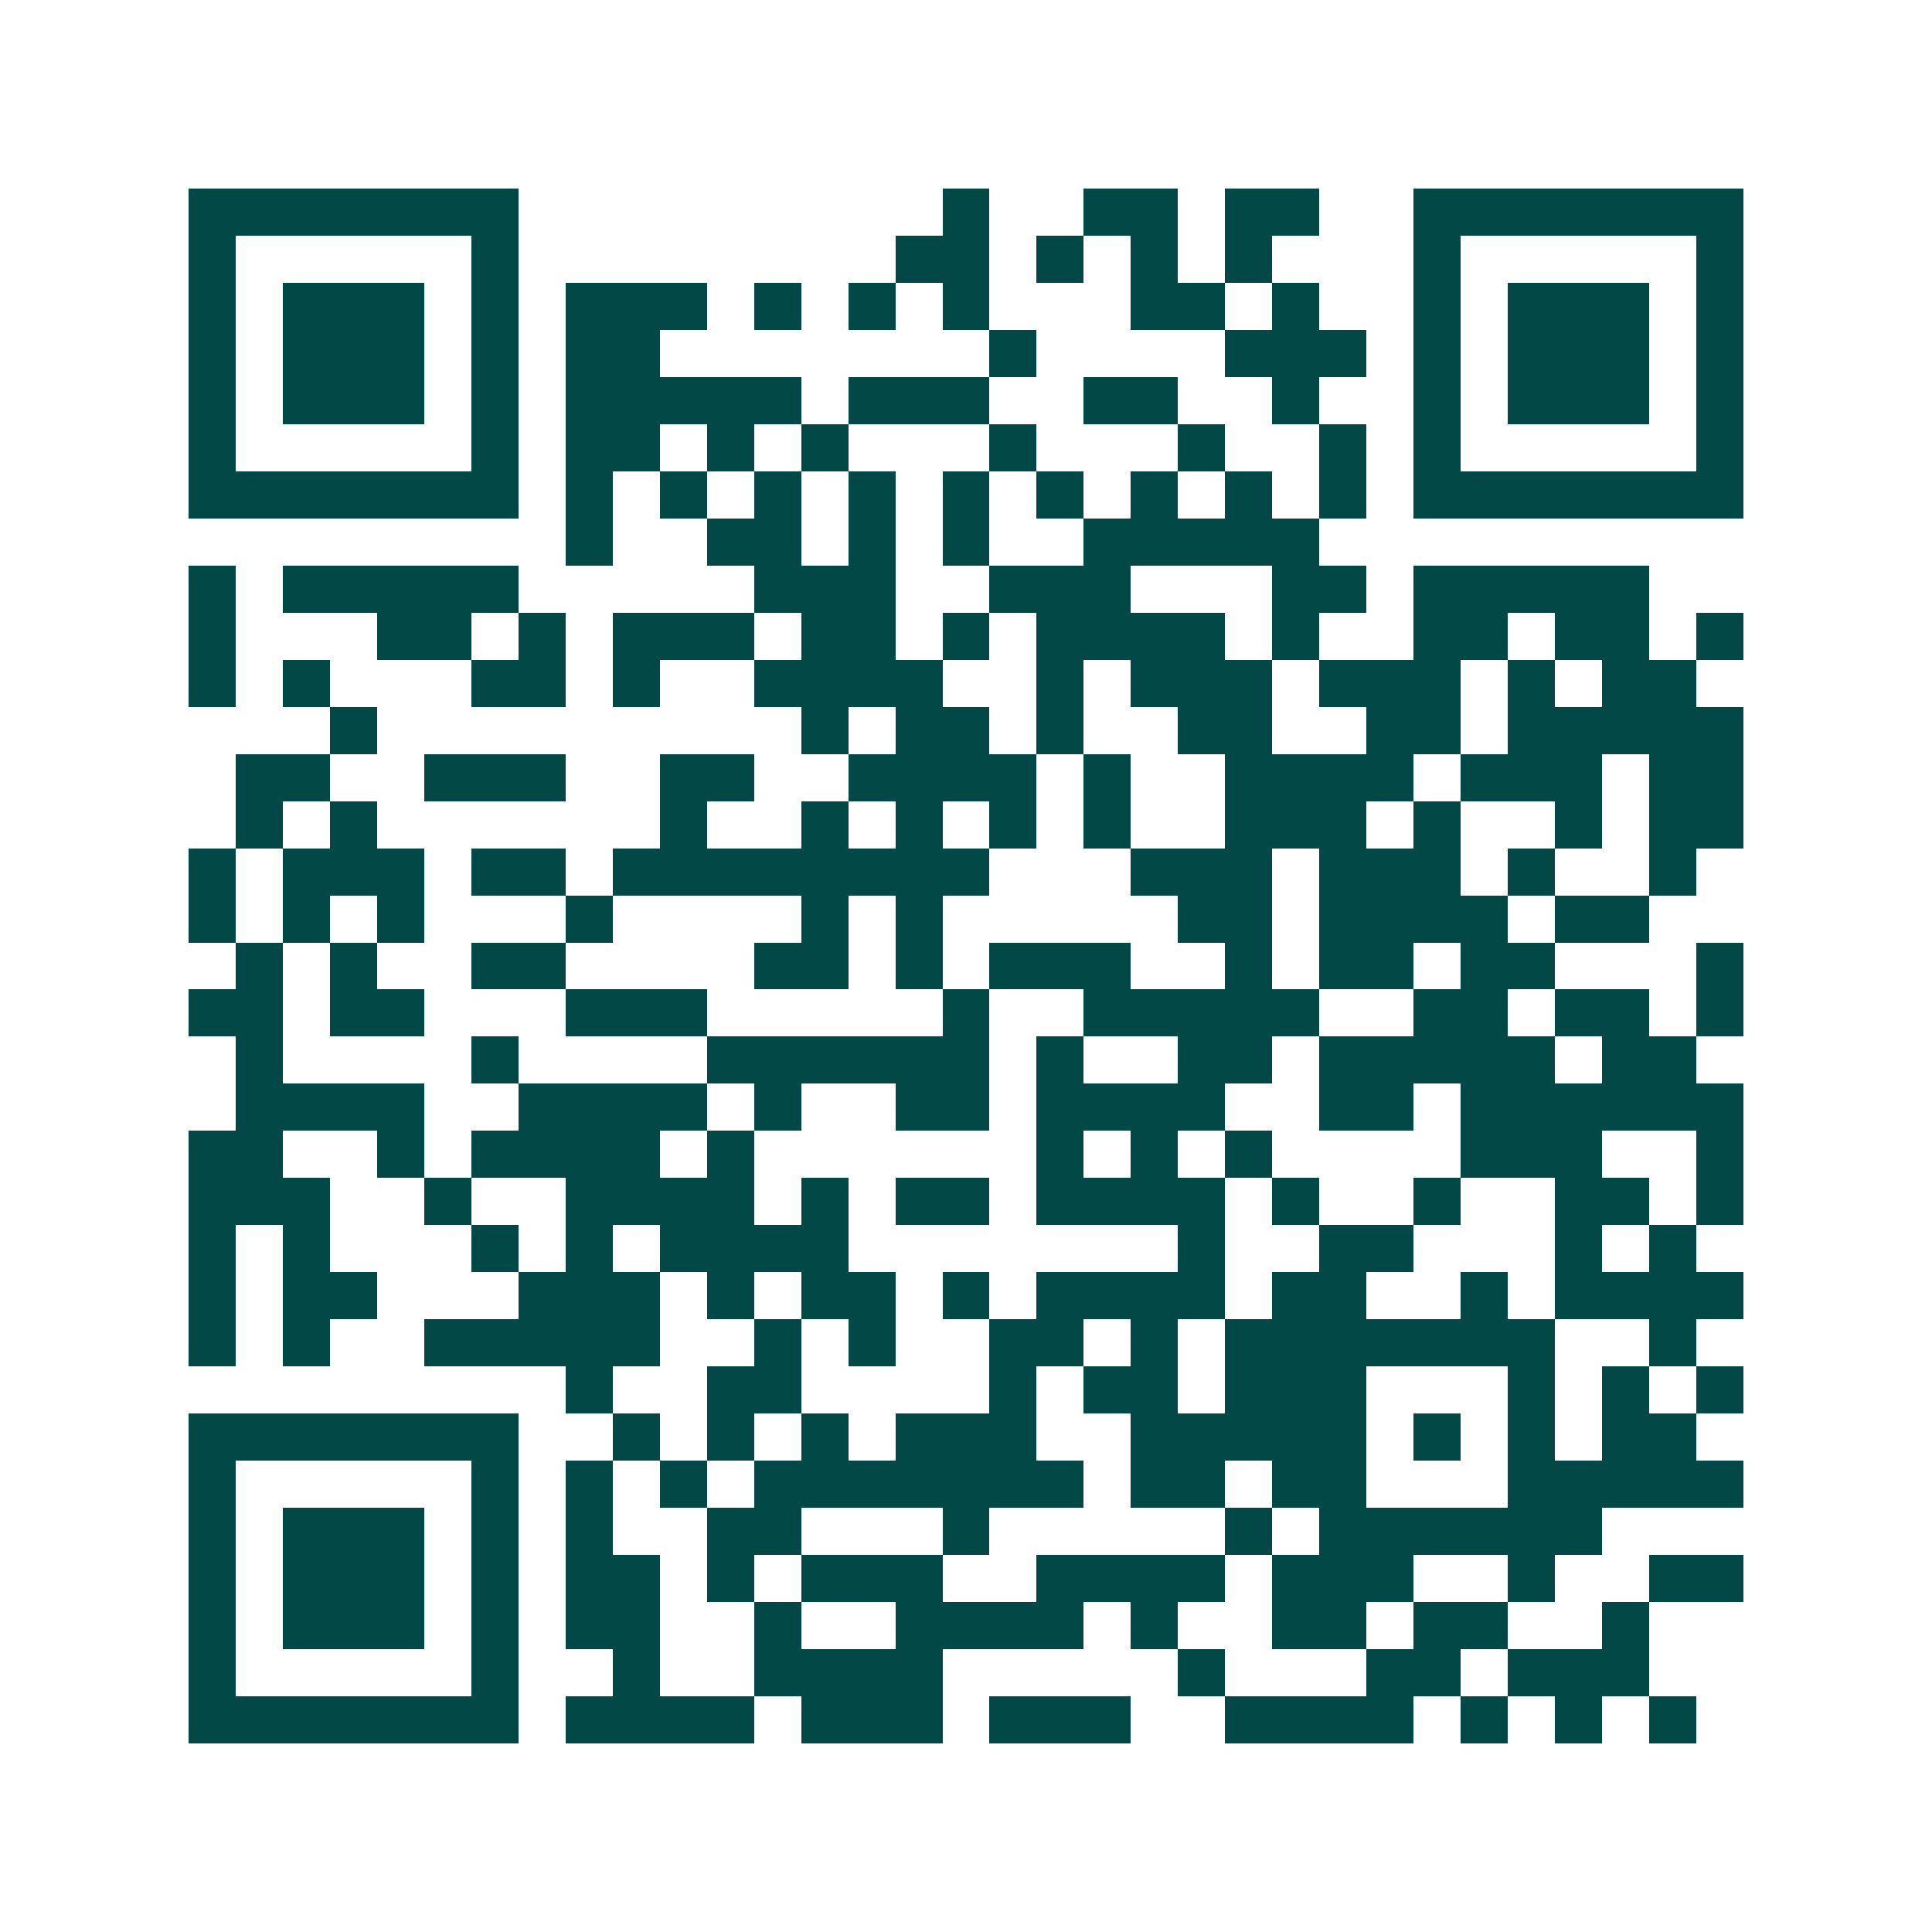 <svg xmlns="http://www.w3.org/2000/svg" width="200" height="200" viewBox="0 0 41 41" shape-rendering="crispEdges"><path fill="#ffffff" d="M0 0h41v41H0z"/><path stroke="#014847" d="M4 4.5h7m9 0h1m2 0h2m1 0h2m2 0h7M4 5.5h1m5 0h1m8 0h2m1 0h1m1 0h1m1 0h1m3 0h1m5 0h1M4 6.5h1m1 0h3m1 0h1m1 0h3m1 0h1m1 0h1m1 0h1m3 0h2m1 0h1m2 0h1m1 0h3m1 0h1M4 7.5h1m1 0h3m1 0h1m1 0h2m7 0h1m4 0h3m1 0h1m1 0h3m1 0h1M4 8.5h1m1 0h3m1 0h1m1 0h5m1 0h3m2 0h2m2 0h1m2 0h1m1 0h3m1 0h1M4 9.5h1m5 0h1m1 0h2m1 0h1m1 0h1m3 0h1m3 0h1m2 0h1m1 0h1m5 0h1M4 10.5h7m1 0h1m1 0h1m1 0h1m1 0h1m1 0h1m1 0h1m1 0h1m1 0h1m1 0h1m1 0h7M12 11.5h1m2 0h2m1 0h1m1 0h1m2 0h5M4 12.5h1m1 0h5m5 0h3m2 0h3m3 0h2m1 0h5M4 13.5h1m3 0h2m1 0h1m1 0h3m1 0h2m1 0h1m1 0h4m1 0h1m2 0h2m1 0h2m1 0h1M4 14.5h1m1 0h1m3 0h2m1 0h1m2 0h4m2 0h1m1 0h3m1 0h3m1 0h1m1 0h2M7 15.5h1m9 0h1m1 0h2m1 0h1m2 0h2m2 0h2m1 0h5M5 16.5h2m2 0h3m2 0h2m2 0h4m1 0h1m2 0h4m1 0h3m1 0h2M5 17.5h1m1 0h1m6 0h1m2 0h1m1 0h1m1 0h1m1 0h1m2 0h3m1 0h1m2 0h1m1 0h2M4 18.5h1m1 0h3m1 0h2m1 0h8m3 0h3m1 0h3m1 0h1m2 0h1M4 19.5h1m1 0h1m1 0h1m3 0h1m4 0h1m1 0h1m5 0h2m1 0h4m1 0h2M5 20.5h1m1 0h1m2 0h2m4 0h2m1 0h1m1 0h3m2 0h1m1 0h2m1 0h2m3 0h1M4 21.5h2m1 0h2m3 0h3m5 0h1m2 0h5m2 0h2m1 0h2m1 0h1M5 22.5h1m4 0h1m4 0h6m1 0h1m2 0h2m1 0h5m1 0h2M5 23.5h4m2 0h4m1 0h1m2 0h2m1 0h4m2 0h2m1 0h6M4 24.5h2m2 0h1m1 0h4m1 0h1m6 0h1m1 0h1m1 0h1m4 0h3m2 0h1M4 25.5h3m2 0h1m2 0h4m1 0h1m1 0h2m1 0h4m1 0h1m2 0h1m2 0h2m1 0h1M4 26.5h1m1 0h1m3 0h1m1 0h1m1 0h4m7 0h1m2 0h2m3 0h1m1 0h1M4 27.5h1m1 0h2m3 0h3m1 0h1m1 0h2m1 0h1m1 0h4m1 0h2m2 0h1m1 0h4M4 28.5h1m1 0h1m2 0h5m2 0h1m1 0h1m2 0h2m1 0h1m1 0h7m2 0h1M12 29.5h1m2 0h2m4 0h1m1 0h2m1 0h3m3 0h1m1 0h1m1 0h1M4 30.5h7m2 0h1m1 0h1m1 0h1m1 0h3m2 0h5m1 0h1m1 0h1m1 0h2M4 31.5h1m5 0h1m1 0h1m1 0h1m1 0h7m1 0h2m1 0h2m3 0h5M4 32.5h1m1 0h3m1 0h1m1 0h1m2 0h2m3 0h1m5 0h1m1 0h6M4 33.5h1m1 0h3m1 0h1m1 0h2m1 0h1m1 0h3m2 0h4m1 0h3m2 0h1m2 0h2M4 34.5h1m1 0h3m1 0h1m1 0h2m2 0h1m2 0h4m1 0h1m2 0h2m1 0h2m2 0h1M4 35.5h1m5 0h1m2 0h1m2 0h4m5 0h1m3 0h2m1 0h3M4 36.5h7m1 0h4m1 0h3m1 0h3m2 0h4m1 0h1m1 0h1m1 0h1"/></svg>
